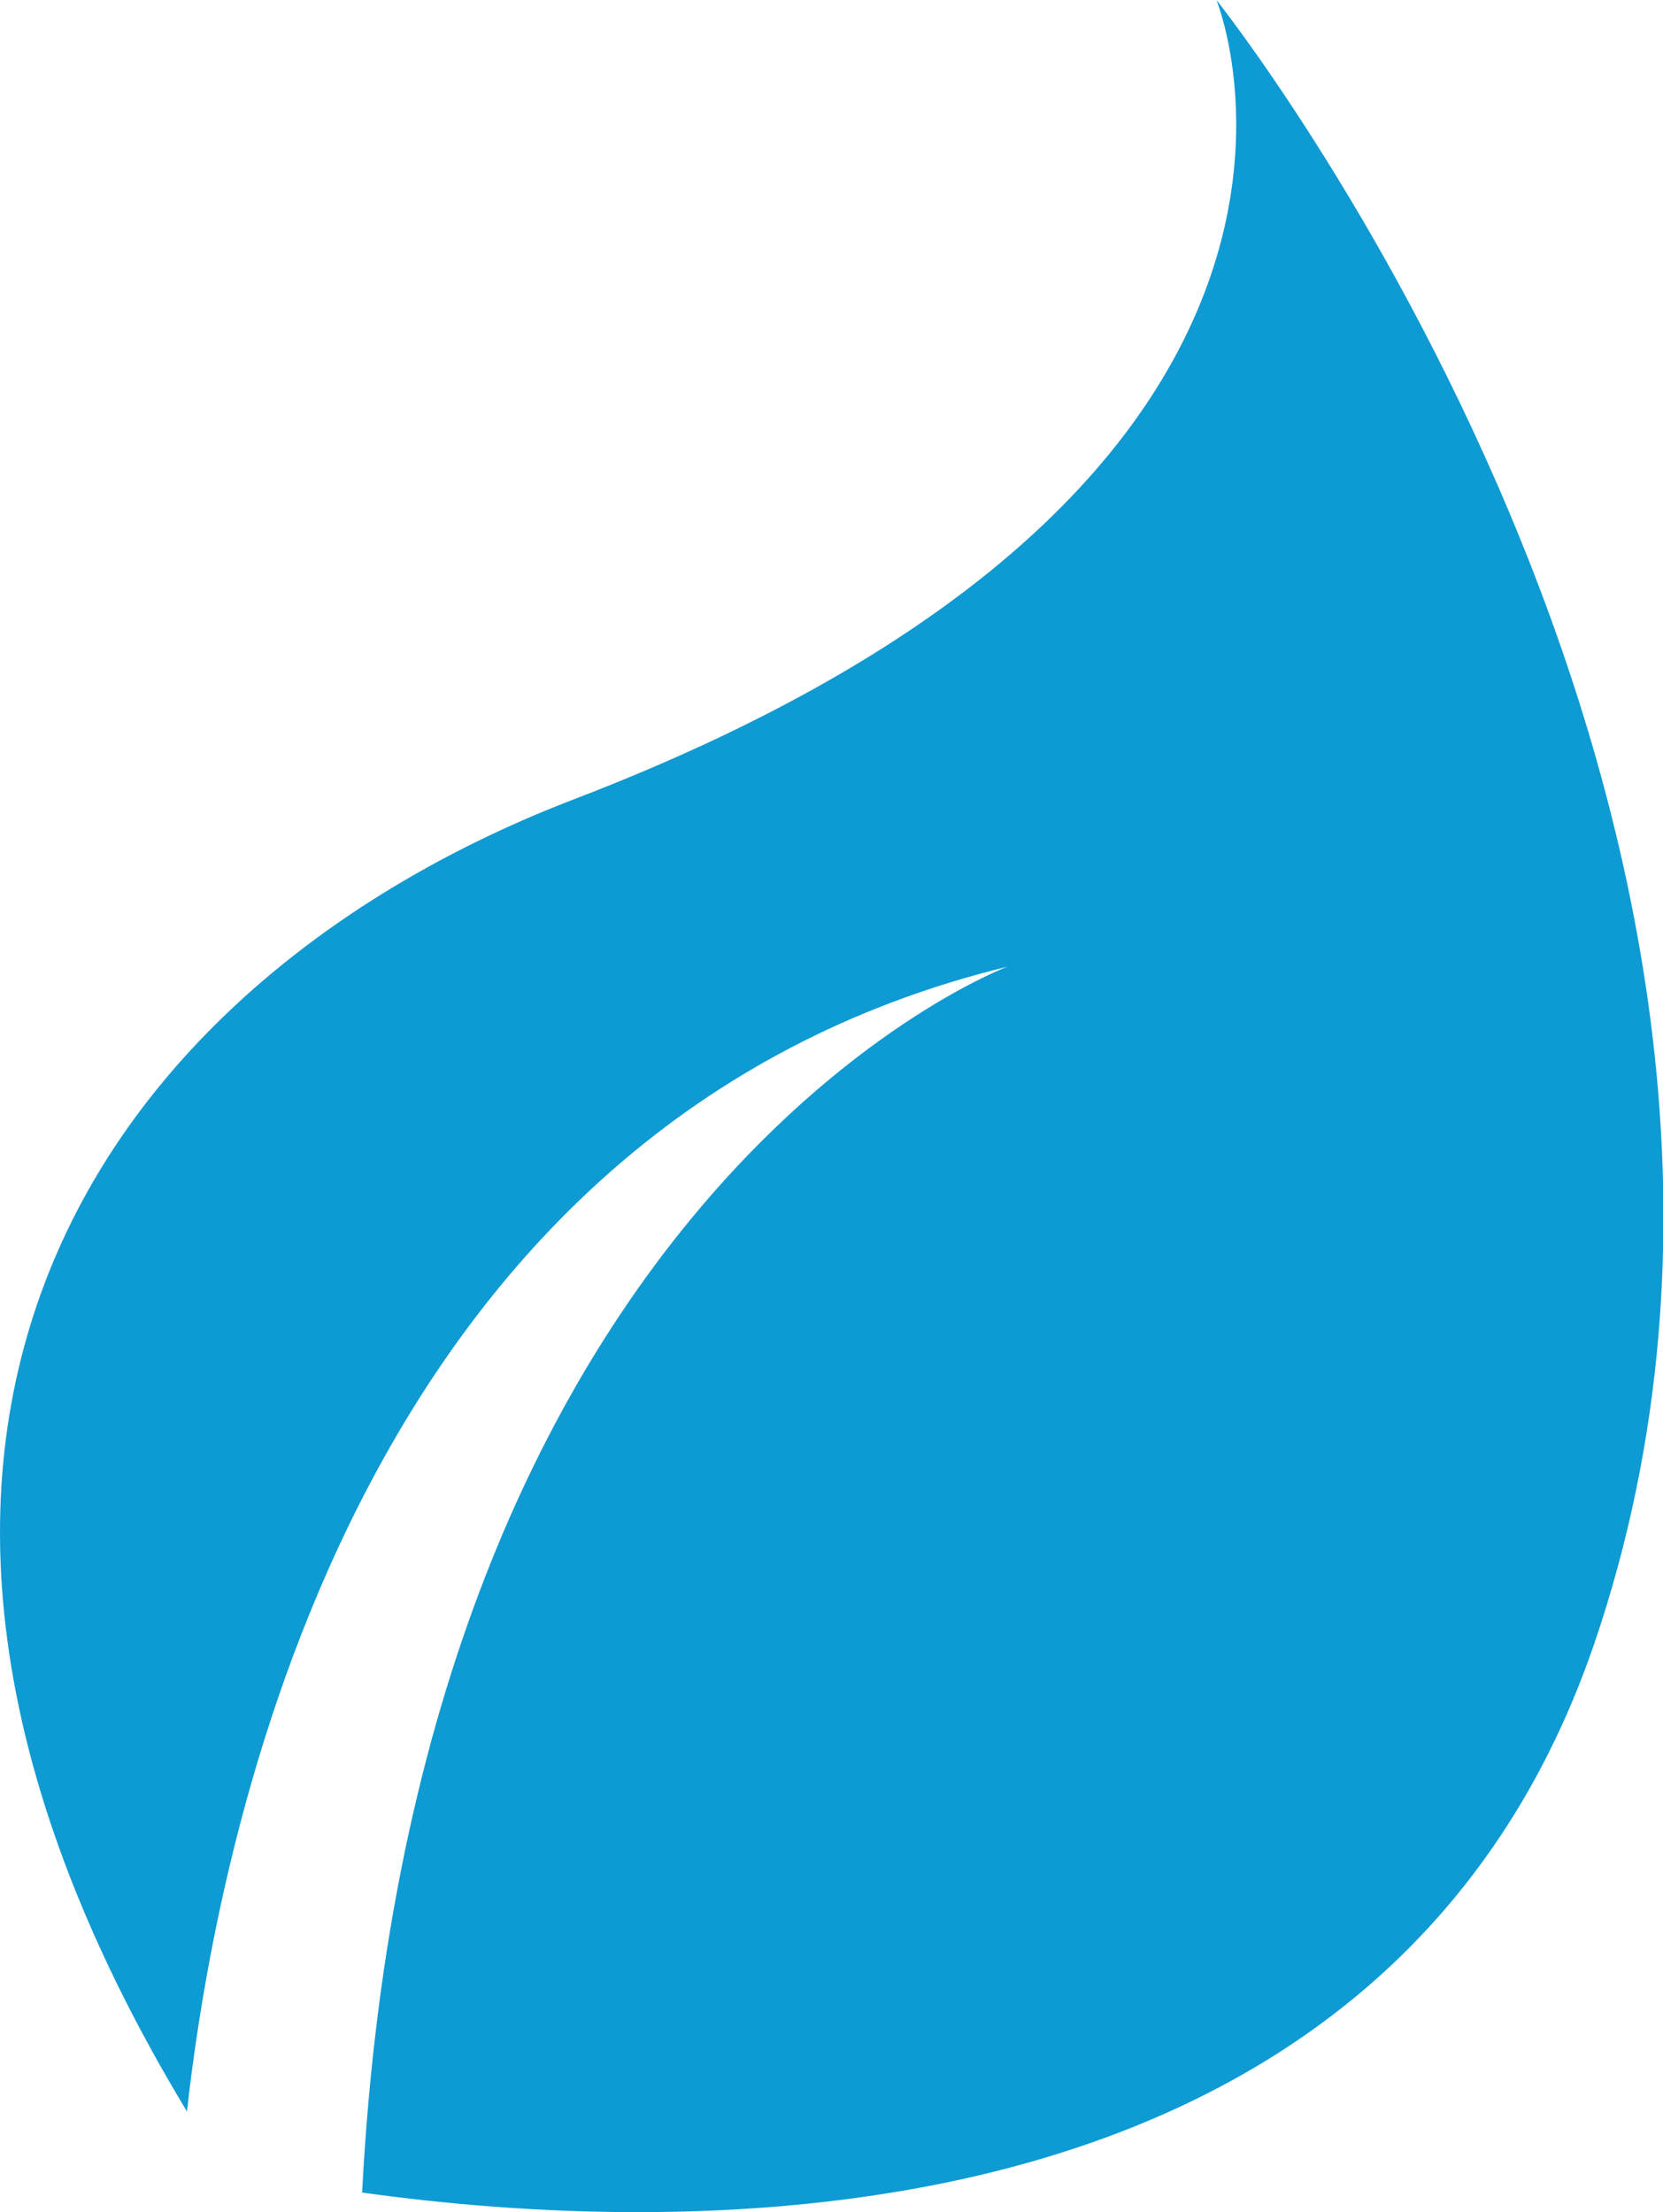 <svg xmlns="http://www.w3.org/2000/svg" viewBox="1237 -133 18.039 24"><defs><style>.a{fill:#0e9ad2;}</style></defs><path class="a" d="M75.8,0s2.12,5.187-6.967,8.671c-4.938,1.893-8.73,6.744-4.2,14.237.375-3.35,1.983-10.735,8.9-12.42,0,0-6.435,2.406-7,13.3,3.307.464,11.062.776,13.365-5.954C82.93,8.941,75.8,0,75.8,0Z" transform="translate(1174.395 -133)"/></svg>